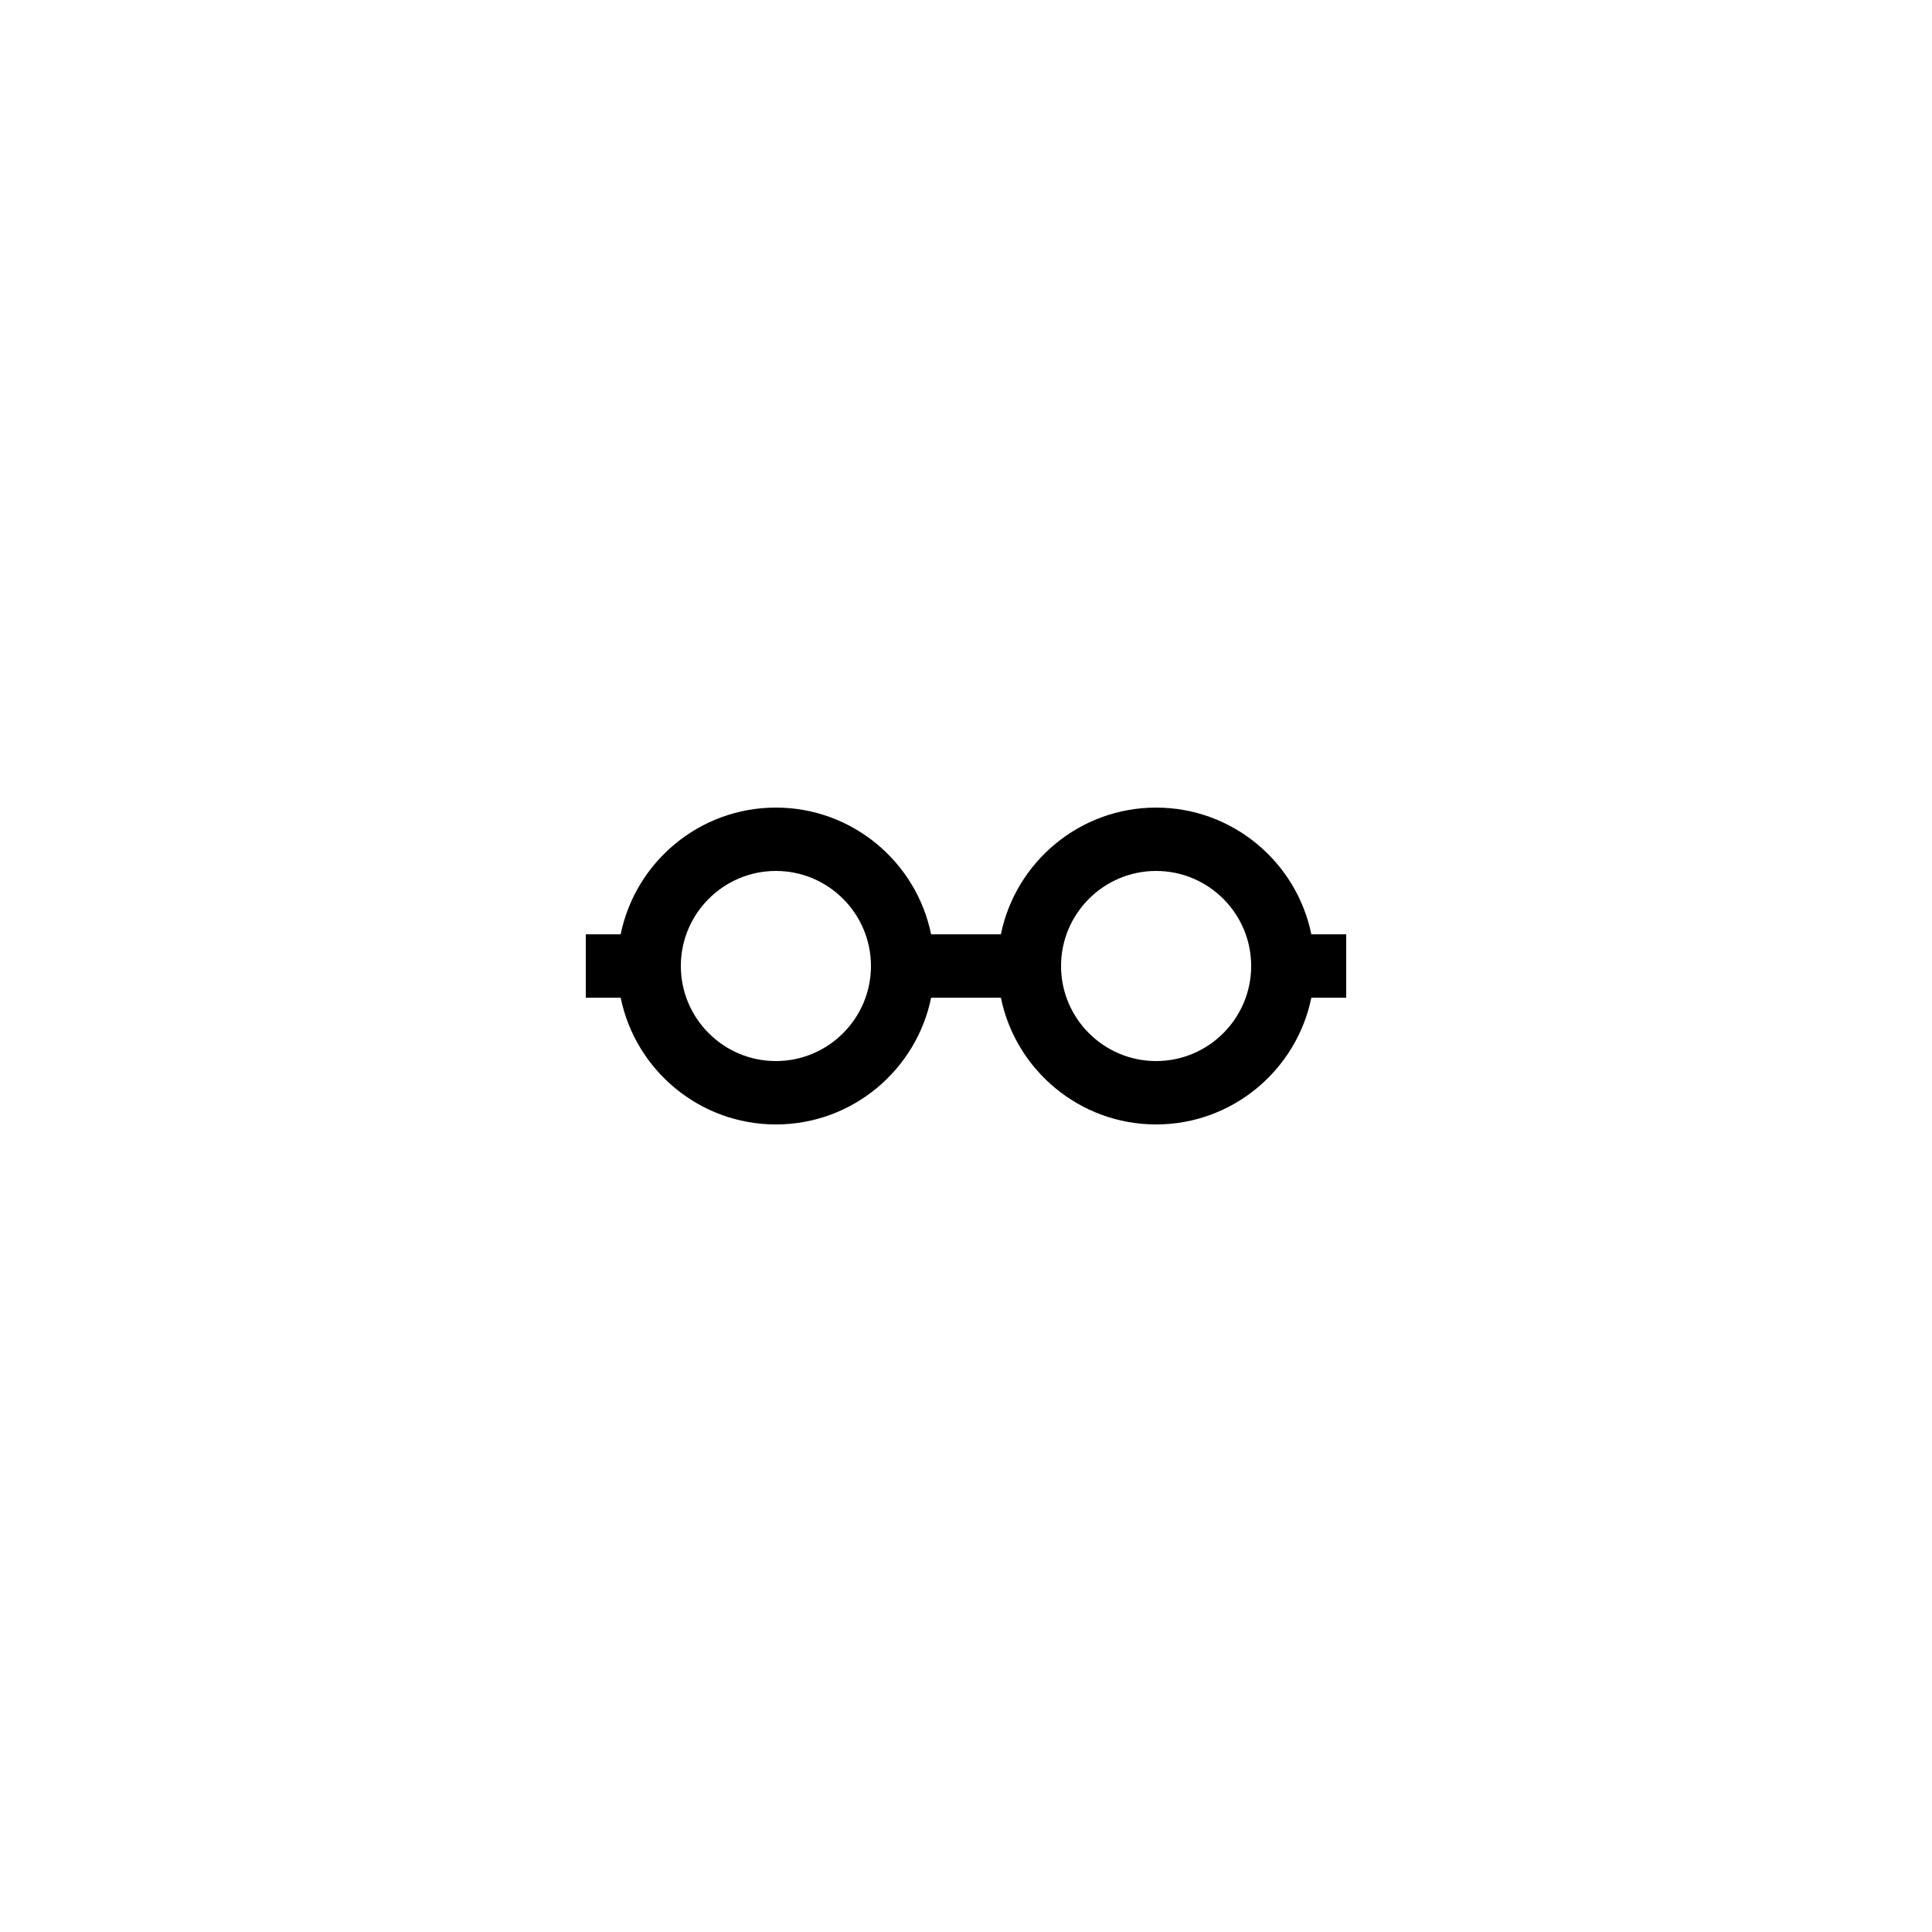 <?xml version="1.0" encoding="UTF-8"?>
<!-- Uploaded to: SVG Repo, www.svgrepo.com, Generator: SVG Repo Mixer Tools -->
<svg fill="#000000" width="800px" height="800px" version="1.1" viewBox="144 144 512 512" xmlns="http://www.w3.org/2000/svg">
 <path d="m450.38 358.02c-20.273 0-37.234 14.449-41.137 33.586h-18.492c-3.898-19.141-20.859-33.586-41.133-33.586-20.273 0-37.234 14.449-41.137 33.586h-9.242v16.793h9.246c3.898 19.141 20.859 33.59 41.133 33.59 20.273 0 37.234-14.449 41.137-33.586h18.492c3.898 19.137 20.859 33.586 41.133 33.586 20.273 0 37.234-14.449 41.137-33.586l9.246-0.004v-16.793h-9.246c-3.902-19.141-20.863-33.586-41.137-33.586zm-100.76 67.172c-13.891 0-25.191-11.301-25.191-25.191s11.301-25.191 25.191-25.191c13.891 0 25.191 11.301 25.191 25.191 0 13.895-11.301 25.191-25.191 25.191zm100.76 0c-13.891 0-25.191-11.301-25.191-25.191s11.301-25.191 25.191-25.191 25.191 11.301 25.191 25.191c0 13.895-11.301 25.191-25.191 25.191z"/>
</svg>